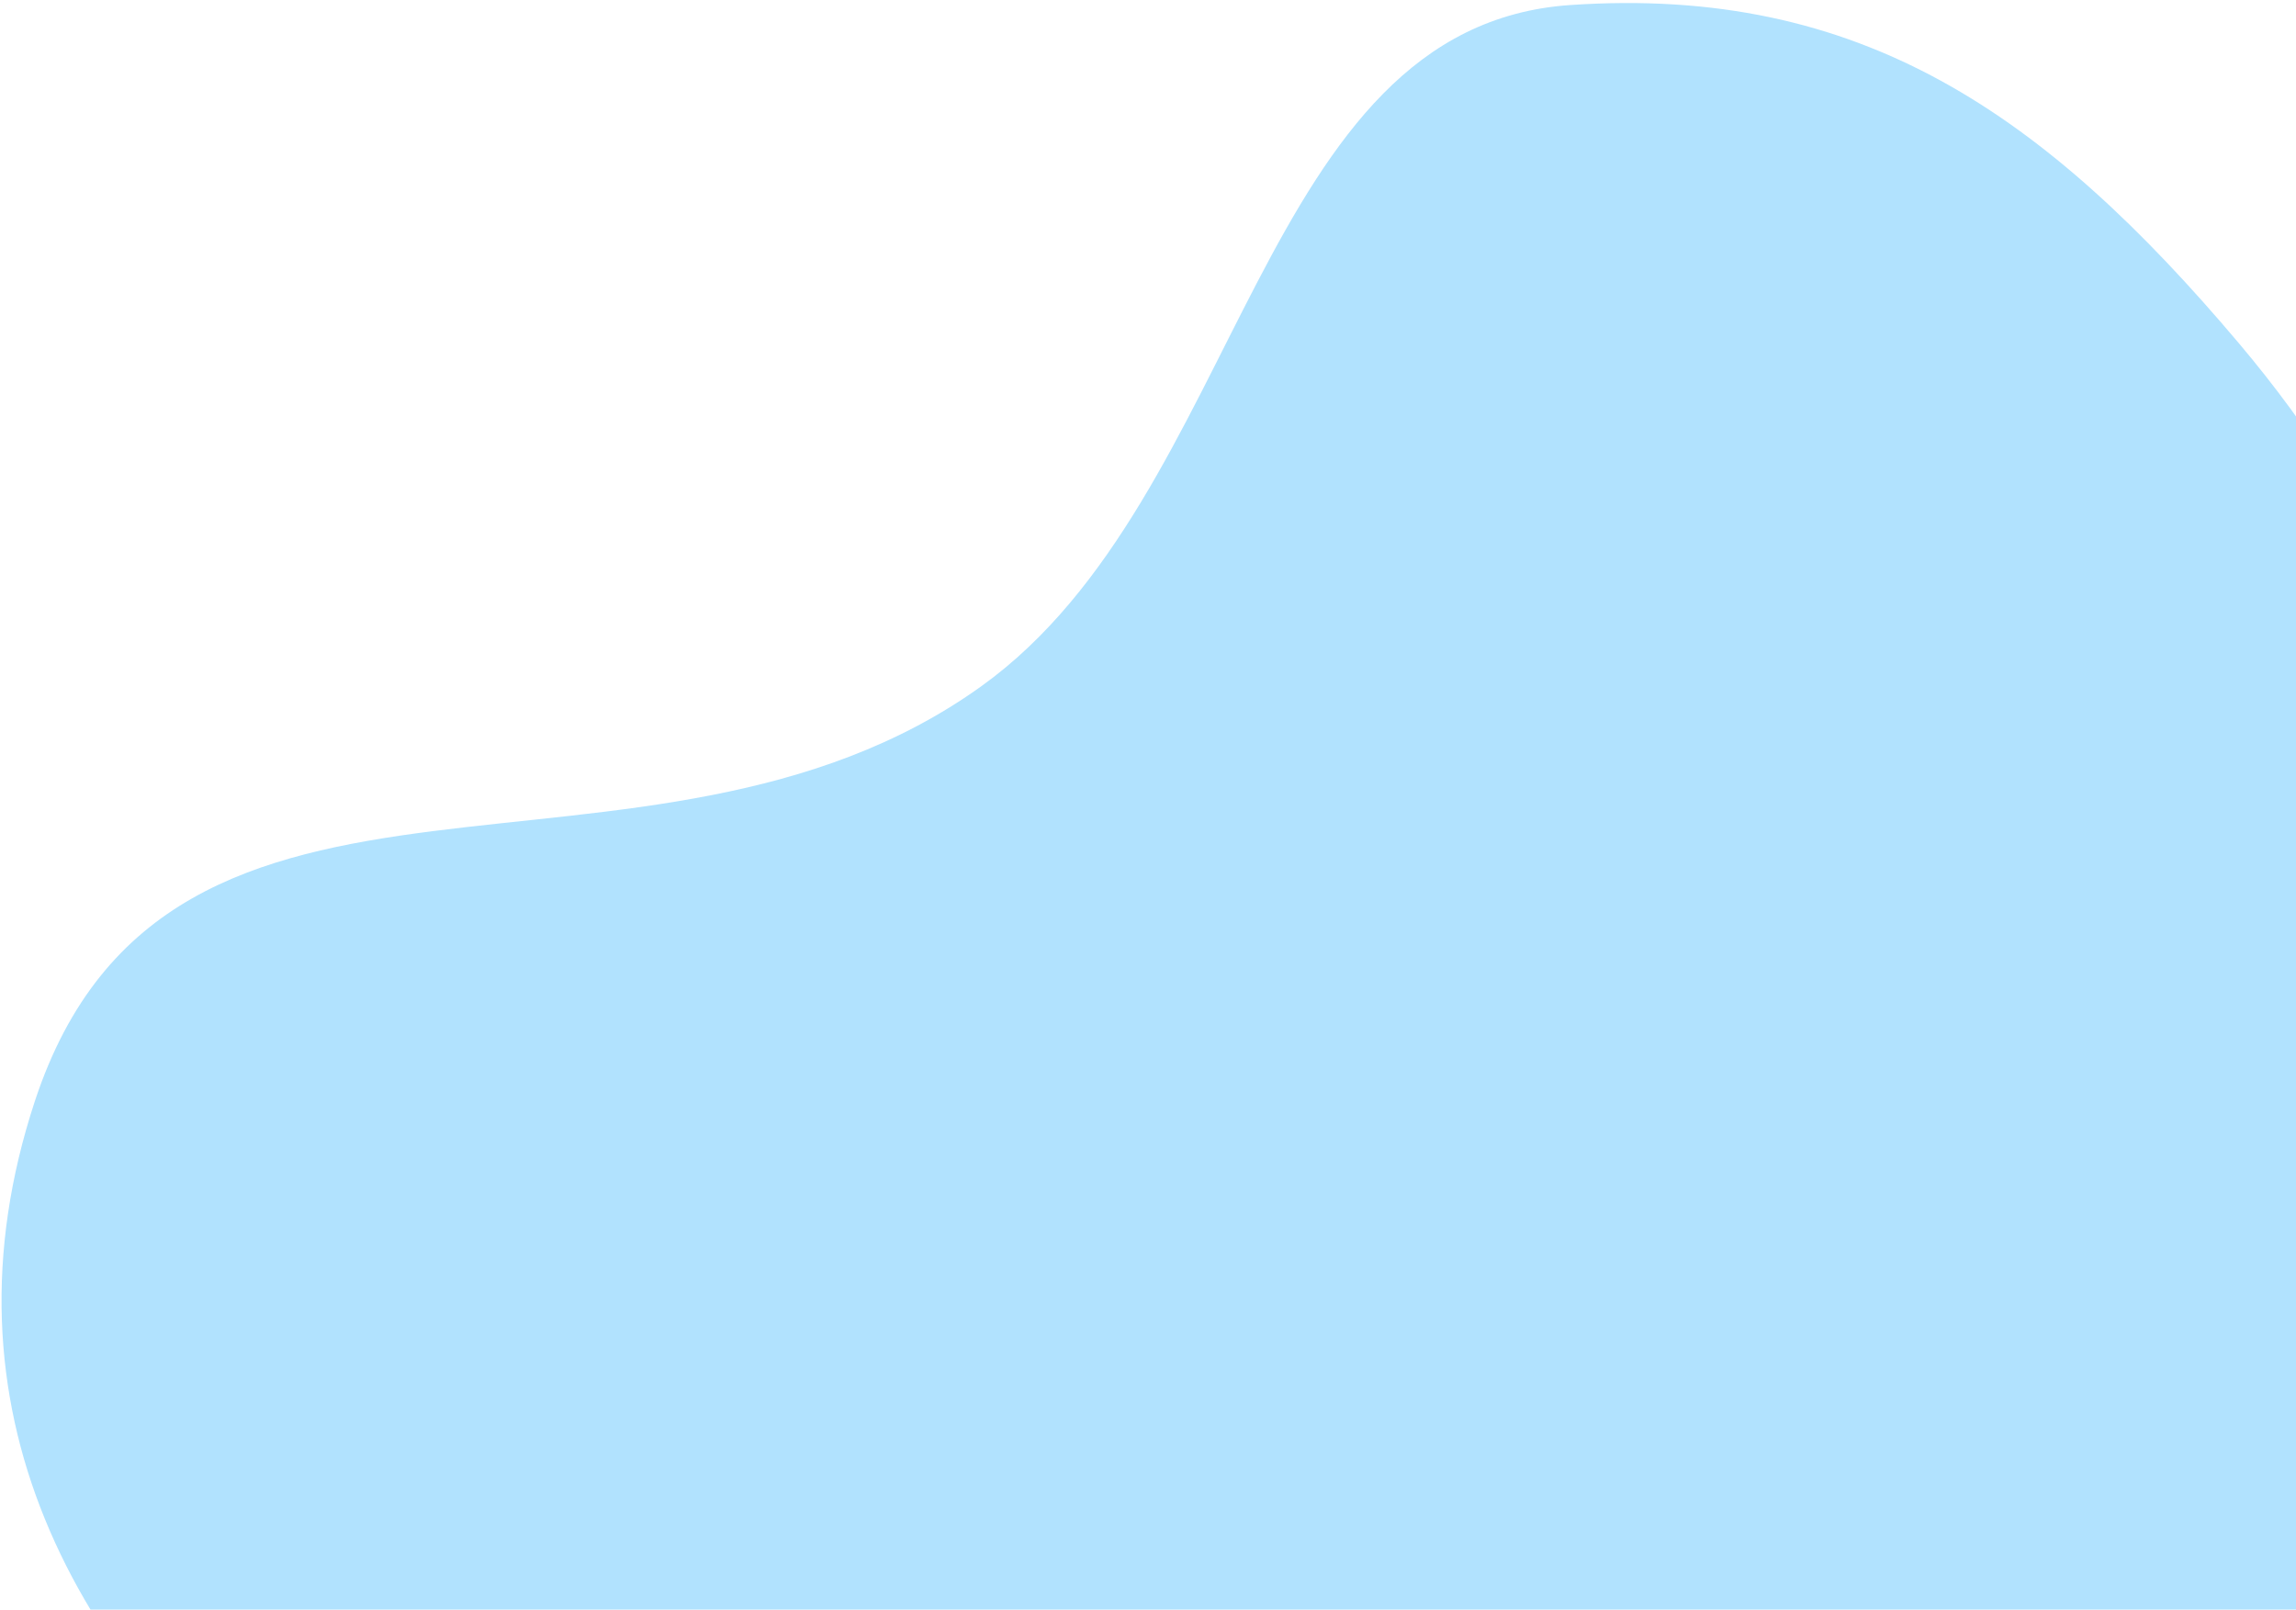 <svg width="592" height="415" viewBox="0 0 592 415" fill="none" xmlns="http://www.w3.org/2000/svg">
<path d="M404.898 1.295C324.005 6.808 320.997 128.051 253.111 176.869C166.71 239.001 43.577 178.841 8.982 283.932C-42.753 441.095 149.991 547.895 303.403 560.728C436.748 571.882 556.198 527.65 613.181 396.132C661.189 285.326 652.438 177.451 577.224 88.444C527.308 29.373 479.726 -3.804 404.898 1.295Z" fill="#B1E2FE"/>
</svg>
